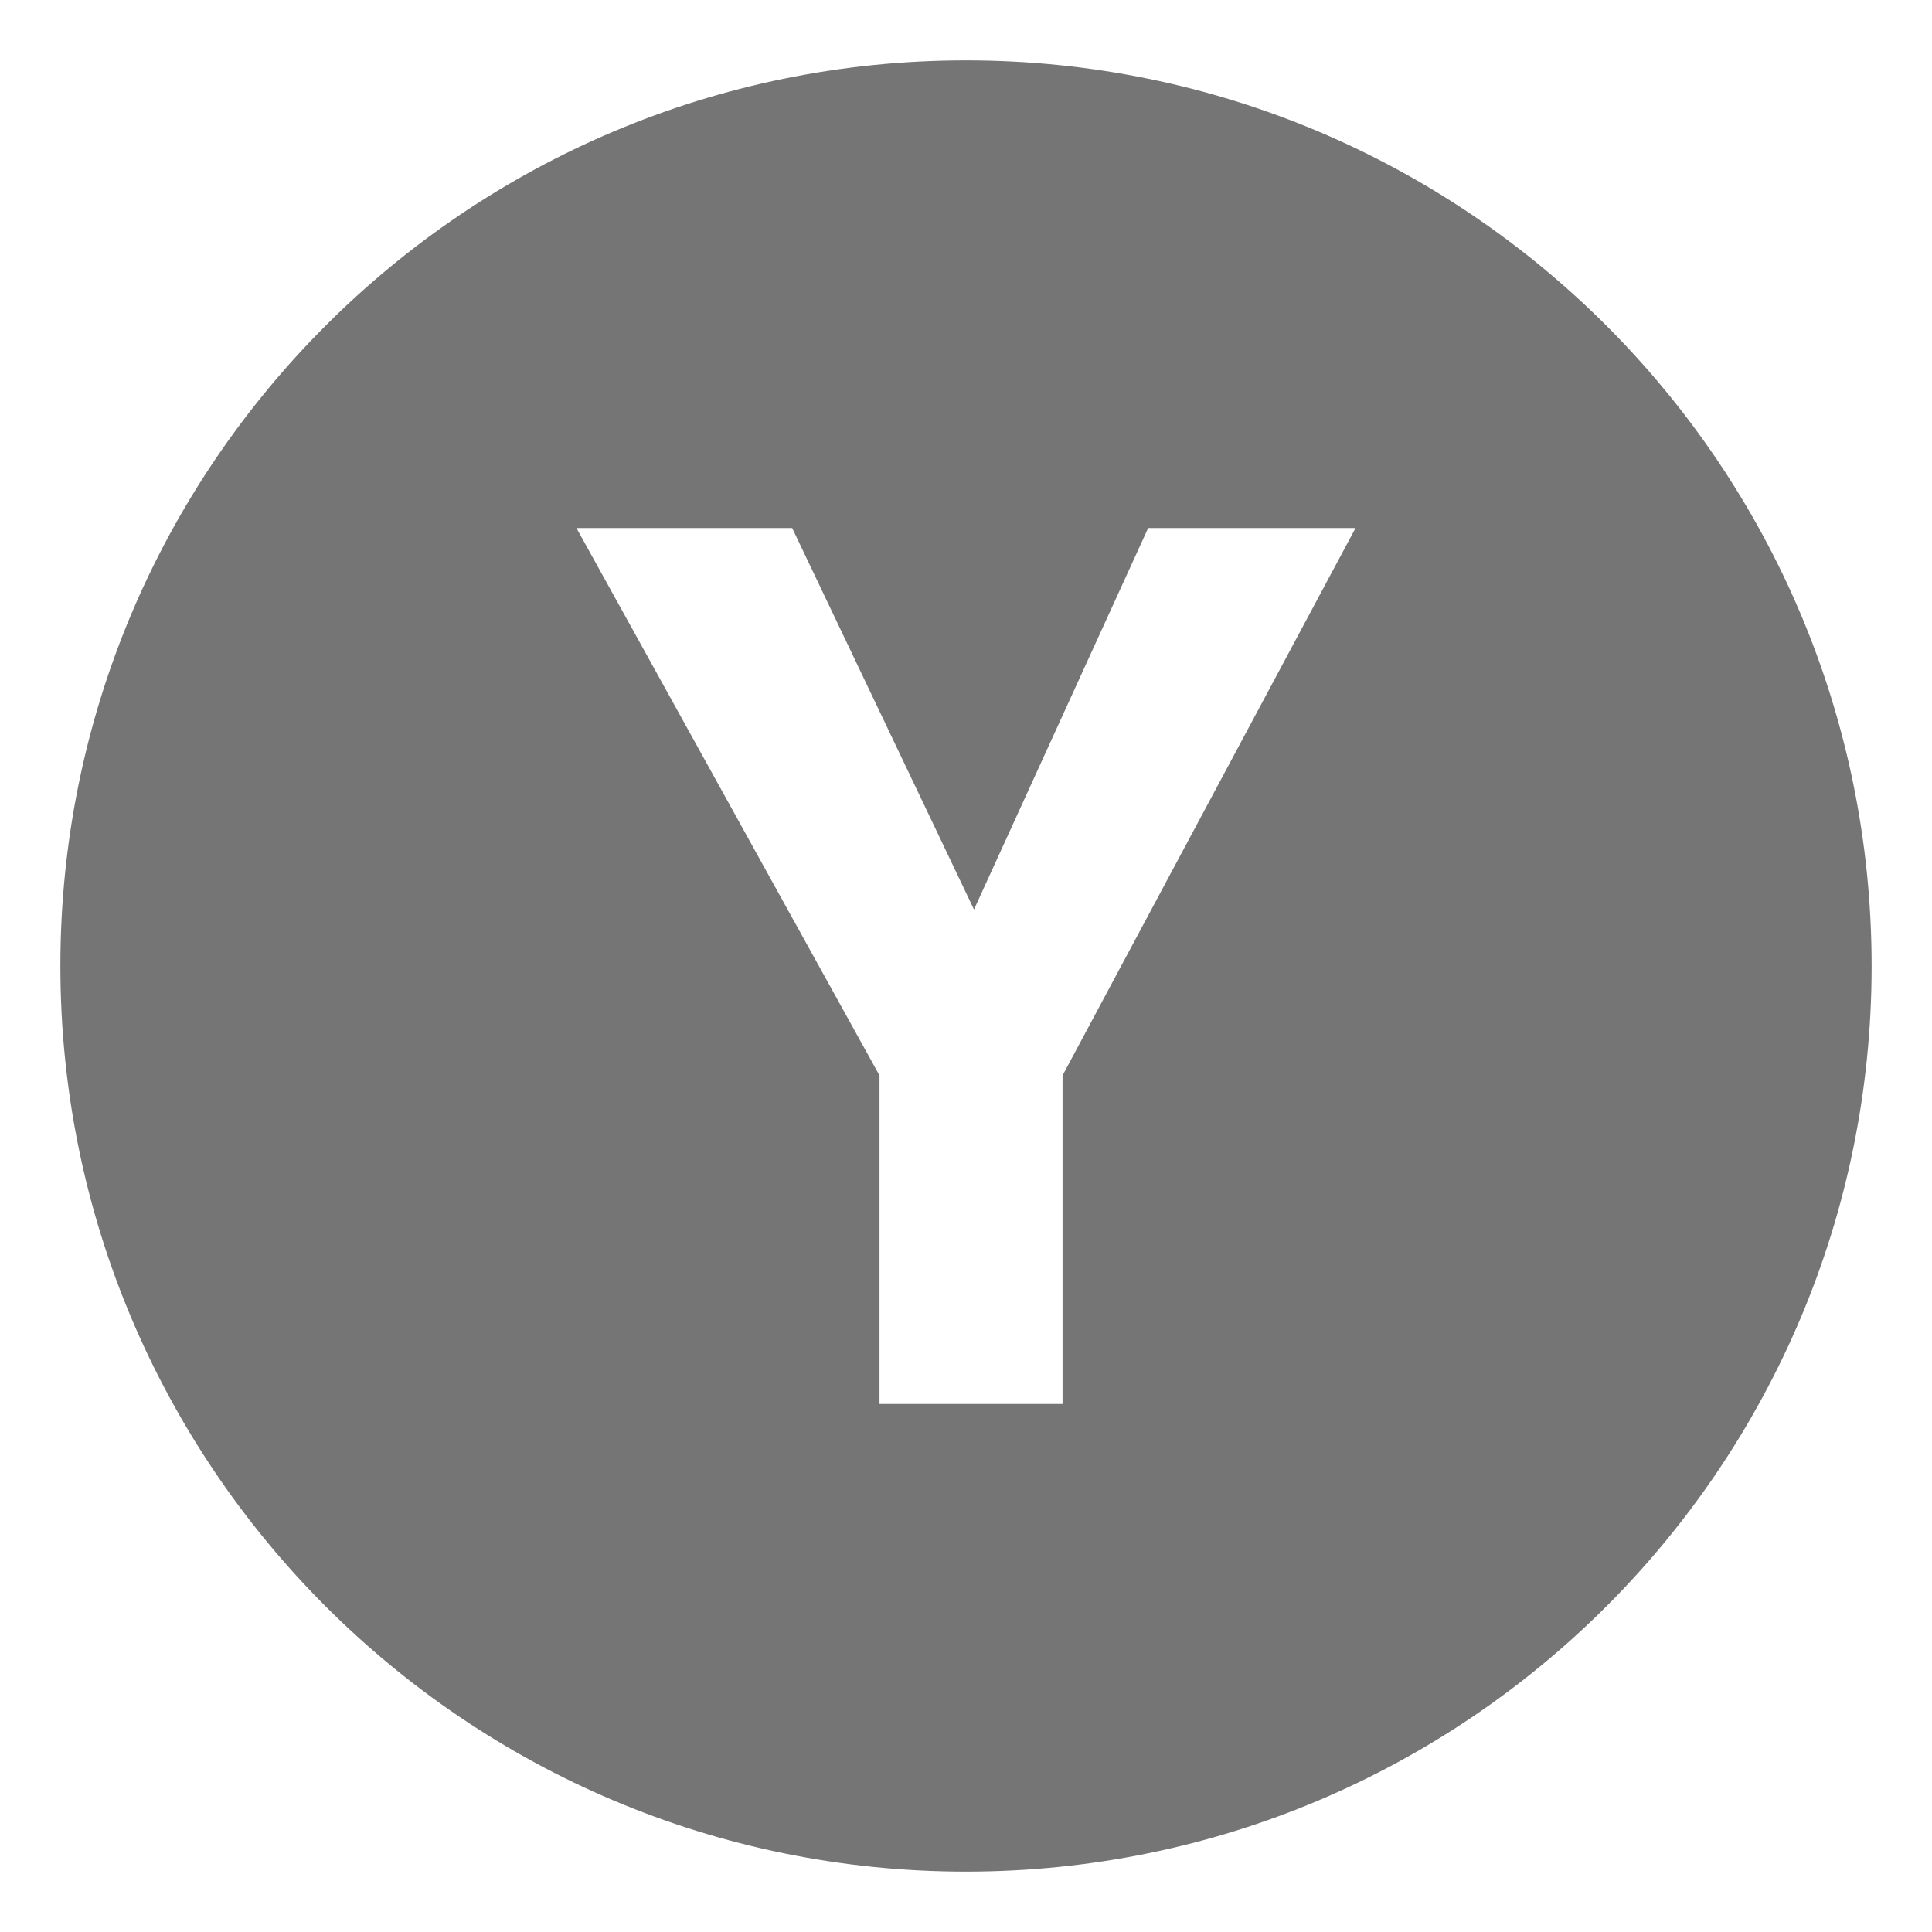 <svg xmlns="http://www.w3.org/2000/svg" viewBox="0 0 64 64" enable-background="new 0 0 64 64"><path d="M32,2C15.432,2,2,15.432,2,32s13.432,30,30,30s30-13.432,30-30S48.568,2,32,2z M35.198,35.627v10.881h-6.063V35.627
	L19.096,17.492h7.146l6.023,12.637l5.769-12.637h6.87L35.198,35.627z" fill="#757575"/></svg>
